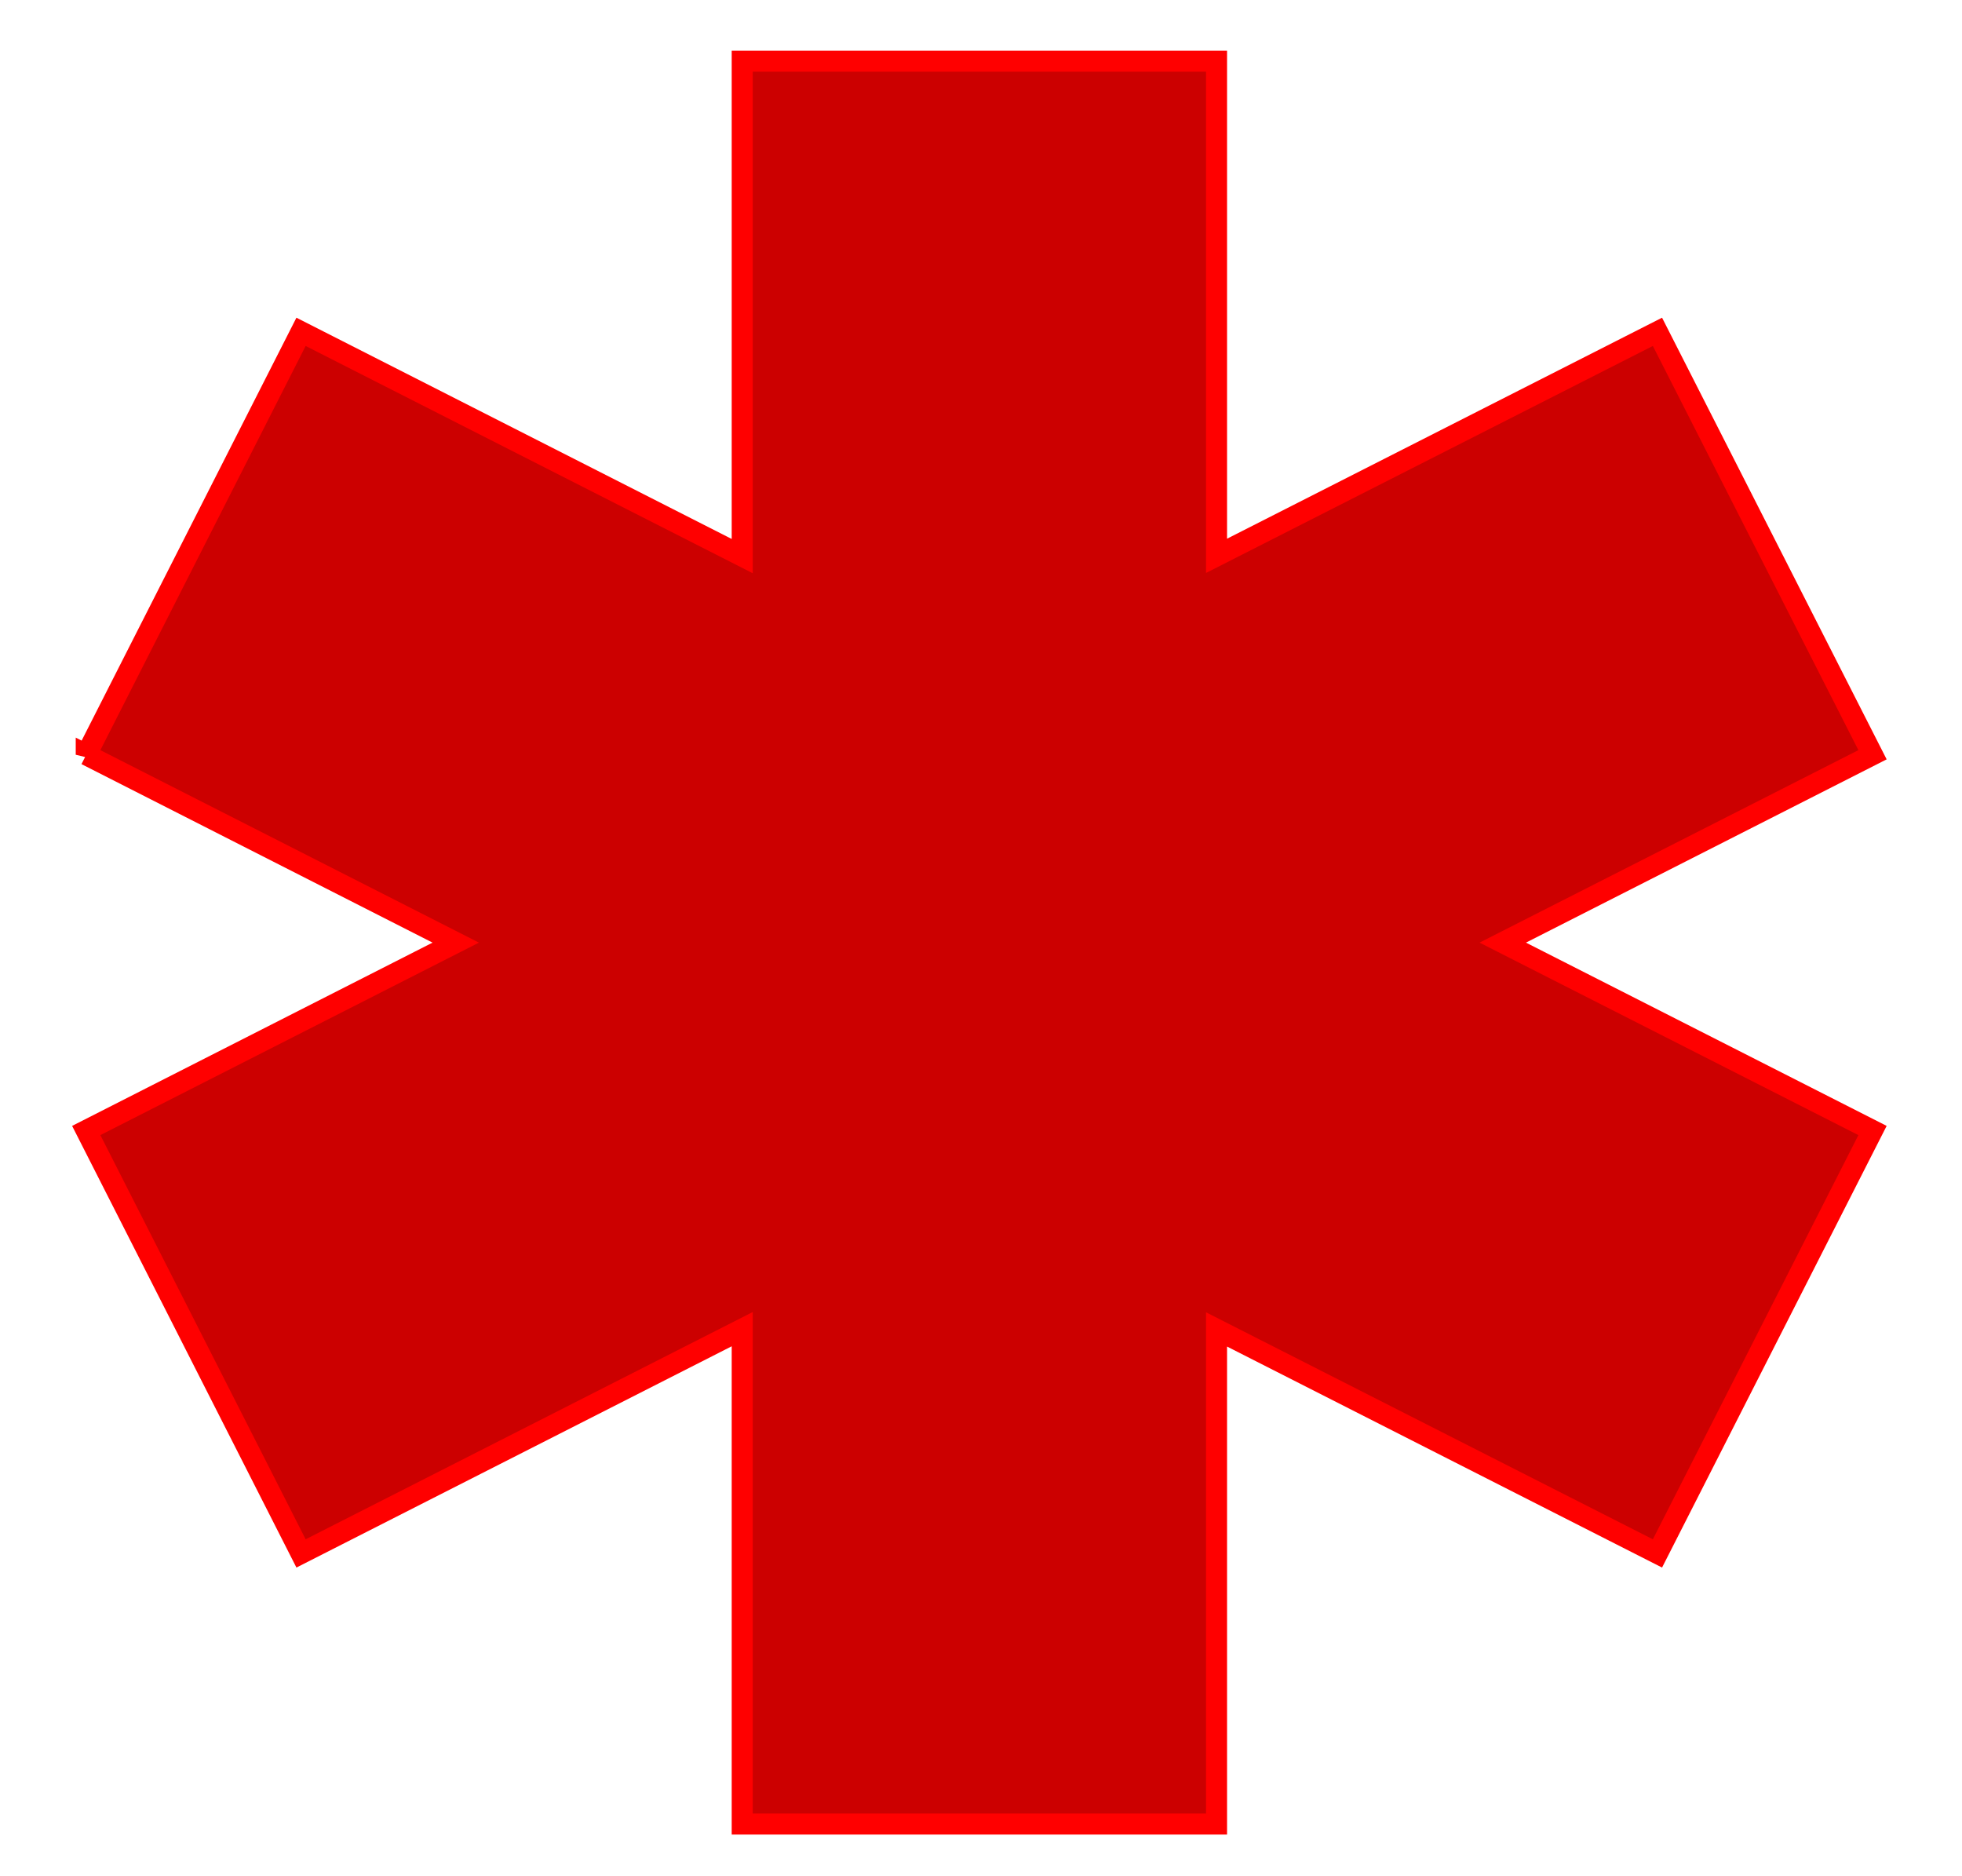 <?xml version="1.0"?><svg 
	width="455" 
	height="435" 
	xmlns="http://www.w3.org/2000/svg">
 <title>Required Field</title>
 <g>
  <title>Layer 1</title>
  <path 
	fill="#cc0000" 
	fill-rule="evenodd" 
	stroke="#ff0000" 
	stroke-width="4.875" 
	id="path640" 
	d="m20,175l85.688,43.562l-85.688,
	43.562l49.812,
	98.062l102.312,
	-52l0,
	114.75l110,
	0l0,
	-114.688l102.25,
	51.938l49.875,
	-98.062l-85.75,
	-43.562l85.75,
	-43.562l-49.875,
	-98.062l-102.25,
	51.938l0,
	-114.688l-110,
	0l0,
	114.75l-102.312,
	-52l-49.812,
	98.062z"/>
 </g>
</svg>